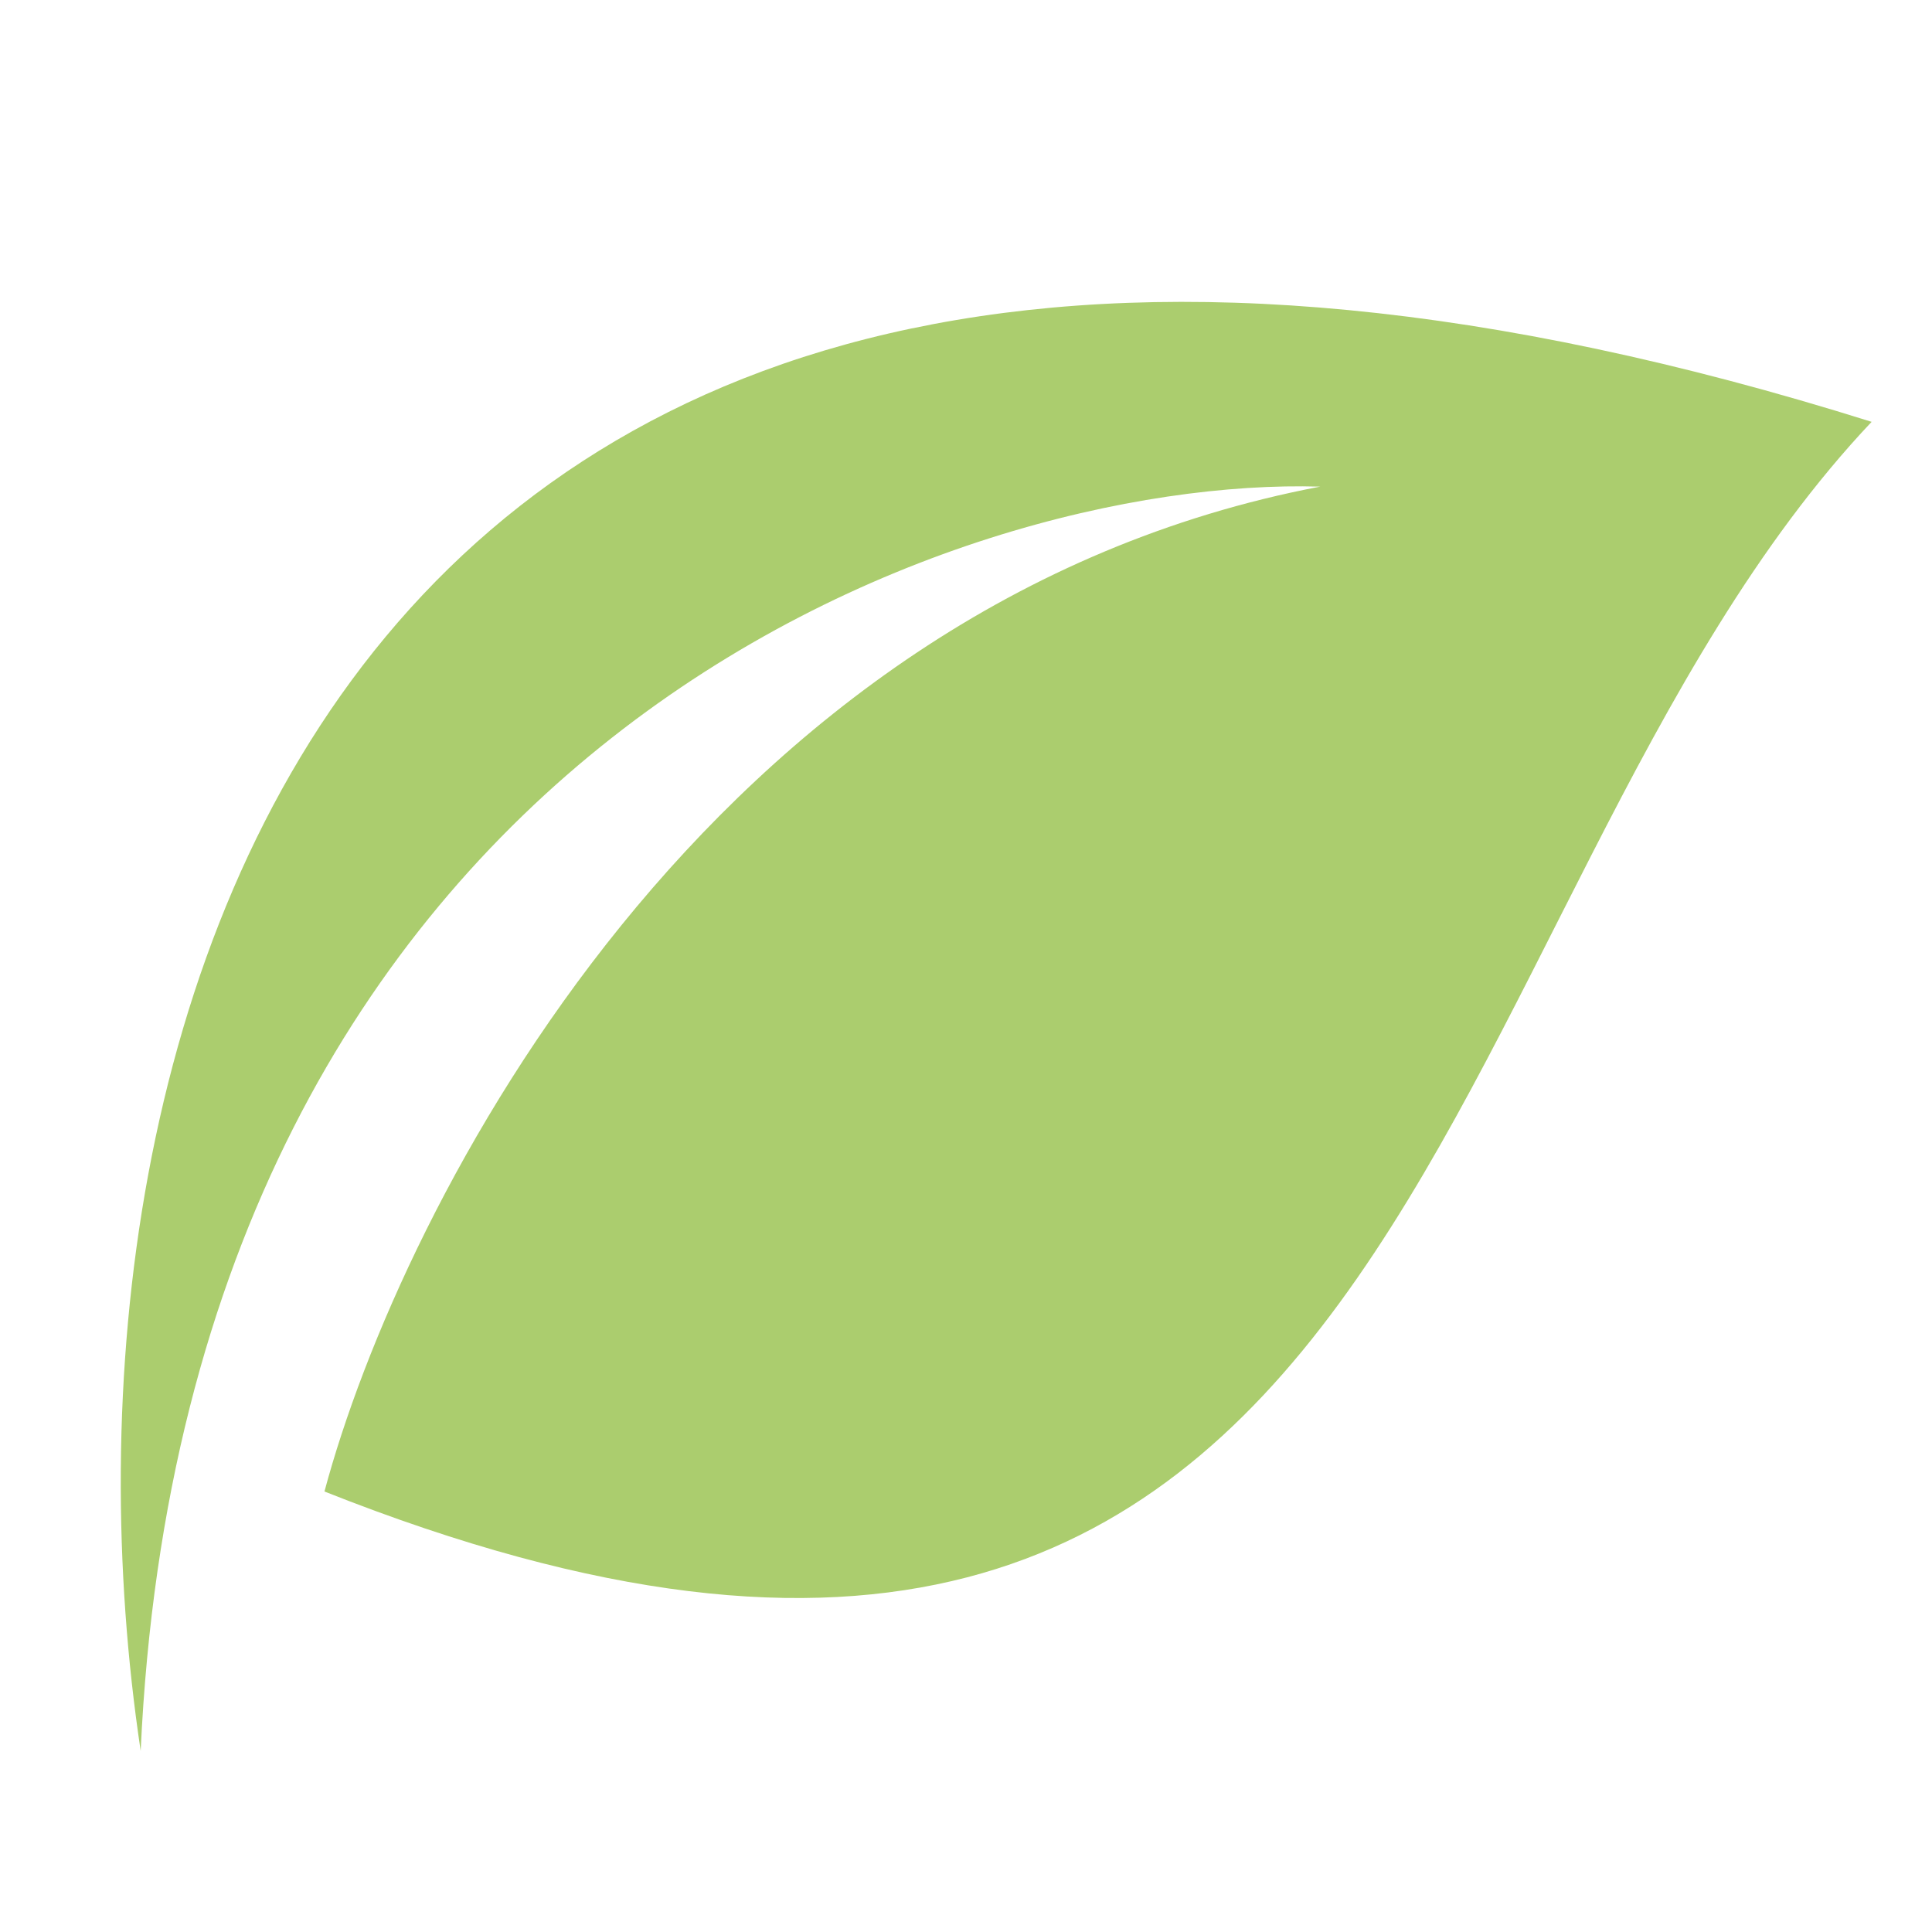 <?xml version="1.0" encoding="UTF-8"?> <svg xmlns="http://www.w3.org/2000/svg" width="32" height="32" viewBox="0 0 32 32" fill="none"><rect width="32" height="32" fill="white"></rect><path d="M31 6.987C5.375 -1.066 0.554 17.188 2.33 29C3.091 12.357 15.861 7.881 21.866 8.06C11.717 9.993 6.643 19.961 5.374 24.704C23.642 31.953 23.389 15.041 31 6.987Z" fill="#ABCD6E"></path></svg> 
